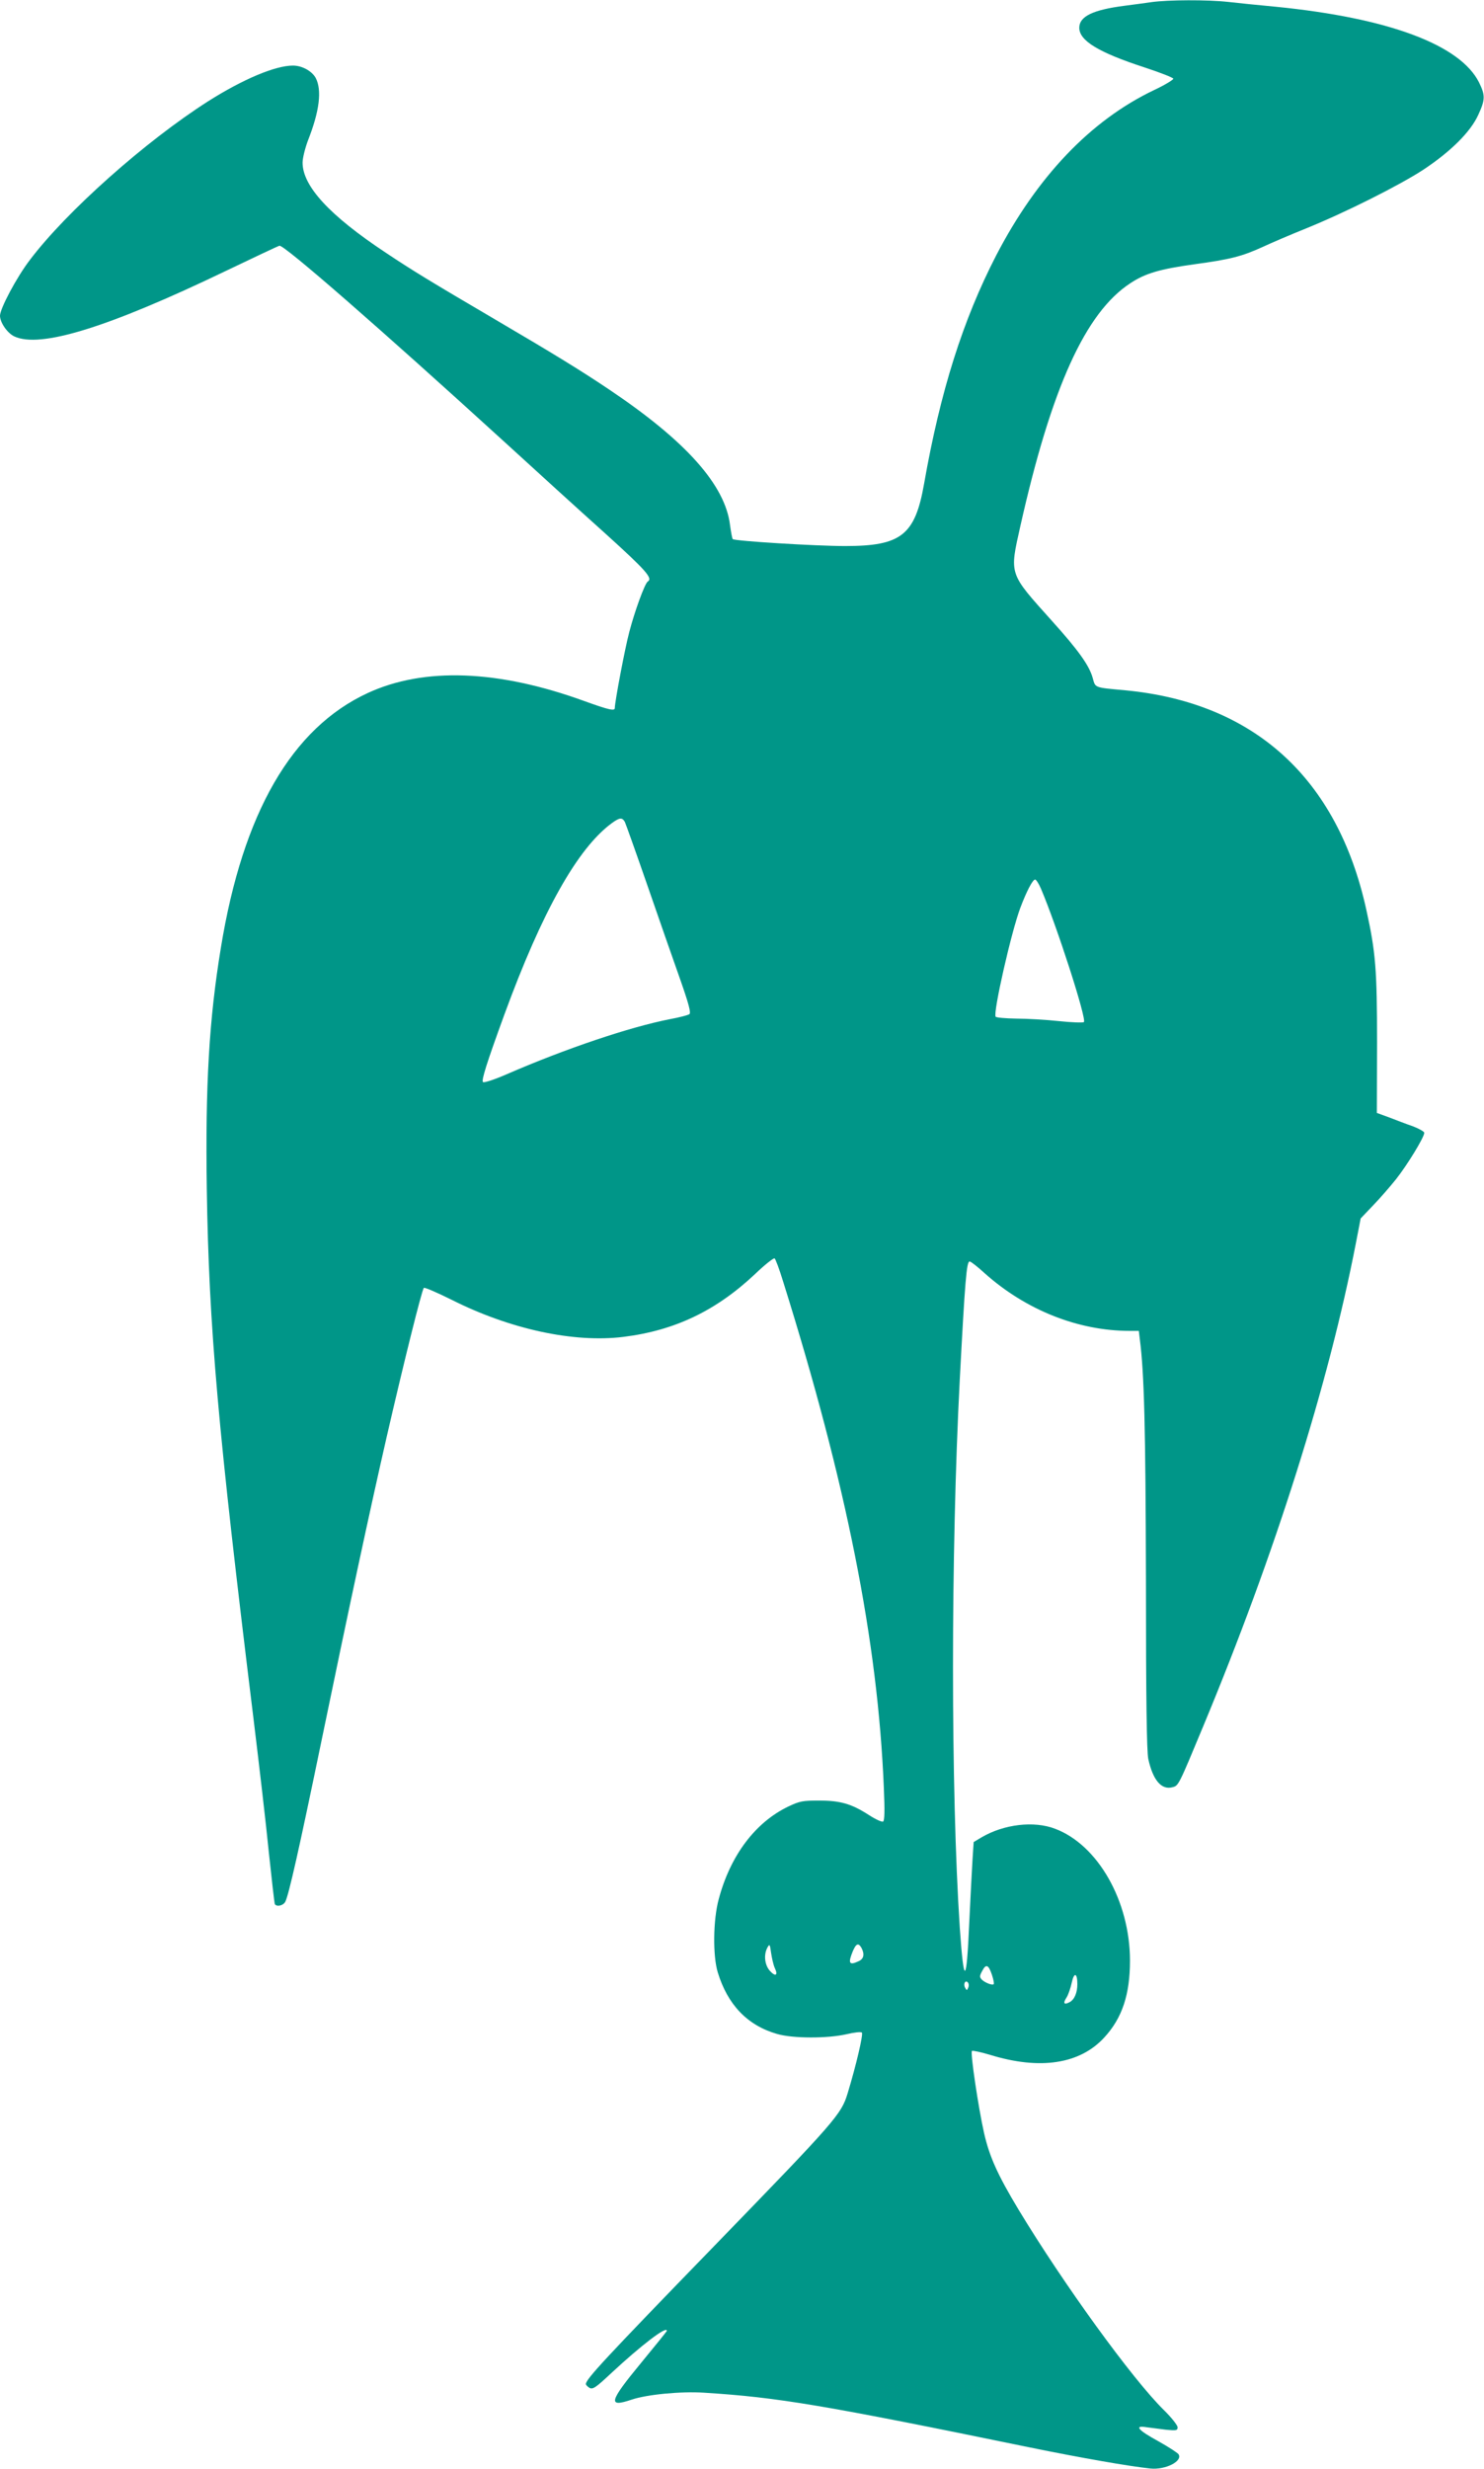<?xml version="1.0" standalone="no"?>
<!DOCTYPE svg PUBLIC "-//W3C//DTD SVG 20010904//EN"
 "http://www.w3.org/TR/2001/REC-SVG-20010904/DTD/svg10.dtd">
<svg version="1.0" xmlns="http://www.w3.org/2000/svg"
 width="770pt" height="1280pt" viewBox="0 0 770 1280"
 preserveAspectRatio="xMidYMid meet">
<g transform="translate(0,1280) scale(0.1,-0.1)"
fill="#009688" stroke="none">
<path d="M5975 12789 c-33 -5 -97 -13 -141 -19 -163 -21 -234 -55 -234 -114 0
-67 100 -128 340 -206 79 -26 146 -52 148 -58 1 -5 -44 -33 -102 -60 -328
-157 -605 -448 -817 -856 -173 -335 -290 -705 -374 -1183 -47 -268 -119 -324
-410 -324 -152 0 -574 26 -583 36 -3 3 -9 35 -14 72 -25 208 -228 436 -628
704 -146 98 -286 184 -610 374 -307 180 -411 243 -550 336 -290 192 -430 344
-430 466 0 23 13 75 28 115 60 152 73 261 40 324 -20 36 -71 64 -118 64 -92 0
-260 -71 -440 -185 -325 -207 -736 -572 -926 -824 -68 -89 -154 -251 -154
-288 0 -35 38 -90 74 -107 134 -63 485 45 1099 340 144 69 269 128 277 130 23
6 521 -428 1163 -1013 166 -152 404 -368 530 -481 211 -191 245 -230 218 -247
-15 -9 -68 -154 -96 -262 -22 -82 -75 -362 -75 -394 0 -16 -30 -10 -157 36
-448 163 -833 177 -1125 42 -394 -182 -648 -621 -762 -1321 -61 -370 -81 -711
-73 -1251 11 -719 58 -1245 241 -2735 30 -245 67 -562 81 -705 15 -142 29
-263 31 -267 10 -15 43 -8 54 12 18 33 74 283 185 820 148 716 254 1209 341
1589 91 396 183 763 193 774 4 4 68 -24 143 -61 303 -153 635 -225 893 -193
266 33 480 135 683 326 50 48 96 84 101 81 5 -3 25 -57 44 -119 329 -1048 492
-1868 523 -2628 5 -115 4 -168 -4 -173 -6 -3 -38 11 -72 33 -91 59 -149 76
-260 76 -86 0 -101 -3 -160 -31 -171 -82 -301 -254 -361 -481 -29 -106 -31
-293 -5 -378 51 -168 154 -276 308 -320 82 -24 263 -24 362 -1 38 9 73 13 78
8 8 -8 -30 -171 -74 -315 -33 -109 -61 -141 -688 -787 -575 -592 -670 -695
-670 -720 0 -5 9 -14 19 -20 17 -9 33 2 112 76 156 145 289 247 289 220 0 -3
-61 -78 -135 -168 -165 -200 -173 -231 -48 -189 80 27 256 44 378 36 381 -24
614 -63 1690 -284 265 -54 511 -97 624 -109 78 -8 169 38 146 74 -6 8 -52 38
-104 67 -108 59 -128 84 -62 73 23 -3 69 -9 102 -13 53 -5 59 -4 59 13 0 10
-32 51 -71 89 -165 162 -523 657 -754 1039 -110 183 -151 275 -179 397 -30
134 -72 416 -63 426 4 3 46 -6 93 -20 259 -80 467 -49 594 90 93 101 133 223
133 398 0 309 -167 601 -389 684 -110 42 -265 23 -380 -44 l-42 -25 -6 -92
c-3 -51 -11 -199 -17 -328 -14 -322 -28 -329 -49 -25 -47 713 -47 1944 0 2845
27 509 35 610 51 610 6 0 41 -27 78 -61 214 -191 485 -299 753 -299 l47 0 5
-42 c23 -178 30 -454 32 -1253 0 -624 4 -885 12 -924 24 -110 68 -162 125
-147 32 8 31 6 160 316 374 898 650 1771 793 2509 l24 124 63 66 c35 36 89 98
121 138 57 72 146 217 146 240 0 6 -26 21 -57 33 -32 11 -87 32 -123 46 l-66
24 1 363 c0 382 -7 470 -56 692 -150 680 -581 1072 -1249 1136 -164 15 -156
12 -170 63 -18 66 -75 145 -211 296 -226 252 -222 237 -164 496 161 715 337
1103 569 1255 78 52 154 74 334 99 184 25 244 40 352 89 47 22 148 65 225 96
205 83 484 223 610 305 142 94 245 196 285 284 37 80 37 102 4 169 -98 195
-470 334 -1054 392 -85 8 -196 19 -247 25 -108 12 -313 11 -398 -1z m-2733
-4250 c4 -8 57 -156 117 -329 60 -173 136 -392 170 -487 45 -128 57 -174 48
-181 -7 -5 -52 -17 -102 -26 -208 -41 -536 -151 -845 -285 -64 -28 -119 -46
-124 -41 -9 9 19 98 111 350 196 535 380 862 557 992 41 30 54 31 68 7z m2159
-346 c81 -189 239 -678 223 -692 -5 -4 -63 -2 -129 5 -66 7 -166 13 -222 13
-56 1 -104 5 -107 10 -14 21 82 442 128 564 32 85 64 147 77 147 5 0 19 -21
30 -47z m-1381 -5596 c19 -39 3 -47 -26 -14 -27 31 -32 84 -12 120 11 20 13
18 19 -28 4 -27 12 -62 19 -78z m450 104 c17 -33 12 -57 -15 -69 -49 -23 -56
-11 -30 52 17 40 29 45 45 17z m677 -140 c8 -24 12 -45 9 -48 -7 -7 -44 7 -61
23 -13 14 -13 19 1 45 20 39 33 34 51 -20z m443 -48 c0 -44 -15 -80 -40 -93
-29 -16 -36 -6 -16 24 9 14 21 49 27 77 12 56 29 51 29 -8z m-566 -17 c-6 -16
-8 -17 -16 -2 -11 19 0 42 13 29 6 -6 7 -18 3 -27z"/>
</g>
</svg>
